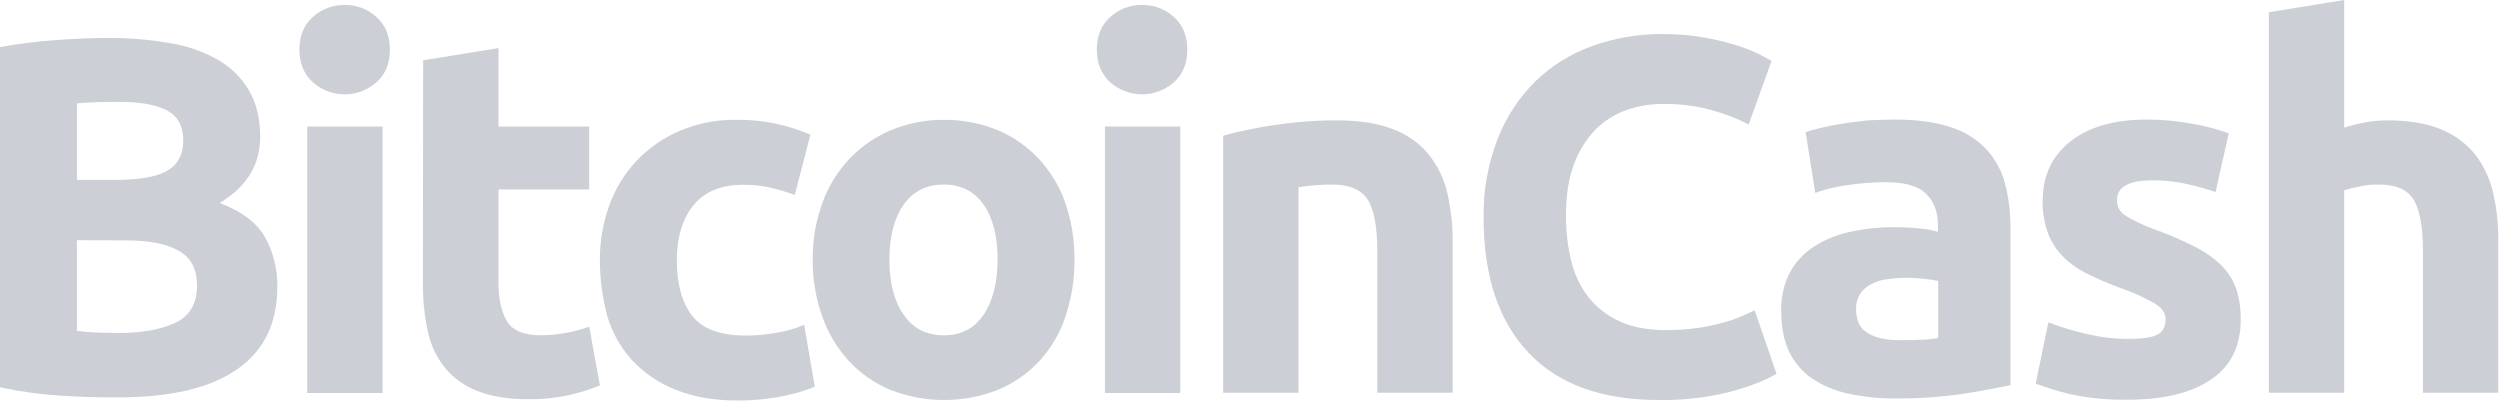 <svg width="110" height="18" viewBox="0 0 110 18" fill="none" xmlns="http://www.w3.org/2000/svg">
<g opacity="0.3">
<path d="M5.146 17.487C4.3 17.487 3.454 17.464 2.619 17.407C1.738 17.348 0.863 17.225 0 17.041V2.071C0.776 1.929 1.558 1.83 2.344 1.773C3.191 1.705 3.98 1.671 4.712 1.671C5.62 1.662 6.527 1.735 7.422 1.888C8.169 1.999 8.889 2.243 9.549 2.608C10.124 2.929 10.605 3.394 10.944 3.958C11.276 4.518 11.448 5.204 11.448 6.016C11.448 7.251 10.853 8.223 9.664 8.933C10.647 9.299 11.31 9.813 11.665 10.442C12.027 11.104 12.212 11.849 12.203 12.604C12.203 14.227 11.608 15.44 10.43 16.252C9.229 17.087 7.479 17.487 5.146 17.487ZM3.385 7.915H5.078C6.153 7.915 6.907 7.777 7.376 7.503C7.834 7.229 8.063 6.783 8.063 6.176C8.063 5.547 7.822 5.113 7.354 4.861C6.873 4.61 6.176 4.484 5.261 4.484C4.963 4.484 4.643 4.484 4.3 4.495C3.957 4.507 3.66 4.518 3.385 4.552V7.915ZM3.385 10.568V14.559C3.637 14.594 3.911 14.616 4.209 14.628C4.506 14.639 4.838 14.651 5.192 14.651C6.233 14.651 7.068 14.502 7.708 14.205C8.348 13.907 8.669 13.358 8.669 12.558C8.669 11.849 8.406 11.334 7.868 11.037C7.331 10.728 6.564 10.579 5.569 10.579L3.385 10.568Z" fill="#565F77"/>
<path d="M17.155 2.184C17.155 2.79 16.96 3.271 16.56 3.625C16.174 3.964 15.678 4.151 15.165 4.151C14.651 4.151 14.155 3.964 13.769 3.625C13.381 3.271 13.175 2.802 13.175 2.184C13.175 1.578 13.369 1.098 13.769 0.743C14.152 0.399 14.65 0.212 15.165 0.217C15.68 0.208 16.179 0.396 16.56 0.743C16.96 1.098 17.155 1.578 17.155 2.184ZM16.834 17.291H13.518V5.569H16.834V17.291Z" fill="#565F77"/>
<path d="M18.618 2.653L21.934 2.115V5.569H25.926V8.337H21.934V12.454C21.934 13.151 22.06 13.712 22.3 14.123C22.541 14.535 23.044 14.752 23.787 14.752C24.155 14.751 24.523 14.717 24.885 14.649C25.239 14.586 25.587 14.495 25.926 14.375L26.395 16.959C25.96 17.134 25.513 17.276 25.057 17.383C24.463 17.512 23.857 17.573 23.25 17.566C22.346 17.566 21.591 17.44 20.997 17.2C20.439 16.987 19.946 16.632 19.567 16.17C19.198 15.706 18.944 15.162 18.824 14.581C18.677 13.901 18.604 13.207 18.607 12.511L18.618 2.653Z" fill="#565F77"/>
<path d="M26.395 11.436C26.389 10.621 26.528 9.812 26.806 9.046C27.065 8.314 27.474 7.645 28.005 7.08C28.537 6.515 29.18 6.067 29.894 5.763C30.696 5.422 31.561 5.254 32.433 5.272C33.009 5.266 33.585 5.324 34.148 5.443C34.665 5.556 35.171 5.717 35.658 5.924L34.972 8.577C34.635 8.454 34.291 8.351 33.943 8.268C33.534 8.172 33.116 8.126 32.696 8.131C31.712 8.131 30.981 8.44 30.5 9.046C30.02 9.652 29.78 10.452 29.78 11.447C29.78 12.499 30.009 13.323 30.455 13.895C30.912 14.478 31.701 14.764 32.822 14.764C33.255 14.763 33.688 14.725 34.114 14.649C34.55 14.583 34.976 14.464 35.384 14.295L35.852 17.017C35.383 17.205 34.897 17.347 34.4 17.44C33.767 17.563 33.124 17.624 32.479 17.623C31.404 17.623 30.489 17.463 29.711 17.142C28.985 16.855 28.333 16.41 27.801 15.839C27.298 15.281 26.927 14.616 26.715 13.895C26.502 13.092 26.394 12.266 26.395 11.436Z" fill="#565F77"/>
<path d="M47.277 11.414C47.286 12.273 47.15 13.127 46.877 13.941C46.636 14.668 46.242 15.335 45.722 15.897C45.212 16.441 44.592 16.87 43.904 17.155C42.385 17.75 40.699 17.75 39.18 17.155C38.492 16.87 37.872 16.441 37.362 15.897C36.841 15.331 36.441 14.666 36.184 13.941C35.893 13.131 35.75 12.275 35.761 11.414C35.751 10.556 35.898 9.703 36.196 8.898C36.458 8.178 36.867 7.52 37.396 6.965C37.913 6.427 38.536 6.003 39.226 5.719C39.958 5.417 40.744 5.265 41.536 5.273C42.336 5.264 43.129 5.415 43.869 5.719C44.557 6 45.177 6.425 45.688 6.965C46.208 7.523 46.609 8.18 46.865 8.898C47.144 9.708 47.283 10.558 47.277 11.414ZM43.892 11.414C43.892 10.385 43.686 9.584 43.275 9.001C42.863 8.418 42.28 8.12 41.525 8.12C40.77 8.12 40.175 8.418 39.764 9.001C39.352 9.584 39.135 10.396 39.135 11.414C39.135 12.443 39.34 13.255 39.764 13.85C40.175 14.456 40.77 14.754 41.525 14.754C42.28 14.754 42.863 14.456 43.275 13.85C43.686 13.244 43.892 12.432 43.892 11.414Z" fill="#565F77"/>
<path d="M52.241 2.184C52.241 2.79 52.047 3.271 51.646 3.625C51.261 3.964 50.765 4.151 50.251 4.151C49.738 4.151 49.242 3.964 48.856 3.625C48.467 3.271 48.261 2.802 48.261 2.184C48.261 1.578 48.456 1.098 48.856 0.743C49.239 0.399 49.736 0.212 50.251 0.217C50.766 0.208 51.265 0.396 51.646 0.743C52.047 1.098 52.241 1.578 52.241 2.184ZM51.932 17.291H48.616V5.569H51.932V17.291Z" fill="#565F77"/>
<path d="M53.819 5.97C54.537 5.773 55.266 5.62 56.003 5.512C56.93 5.369 57.867 5.296 58.805 5.295C59.8 5.295 60.623 5.421 61.287 5.684C61.896 5.907 62.436 6.285 62.853 6.782C63.251 7.277 63.532 7.856 63.677 8.474C63.844 9.19 63.925 9.923 63.917 10.659V17.28H60.6V11.059C60.6 9.984 60.463 9.229 60.177 8.783C59.892 8.337 59.365 8.12 58.599 8.12C58.359 8.12 58.107 8.131 57.844 8.154C57.581 8.177 57.341 8.2 57.135 8.234V17.28H53.819V5.97Z" fill="#565F77"/>
<path d="M72.986 17.601C70.47 17.601 68.557 16.903 67.245 15.508C65.93 14.113 65.275 12.13 65.278 9.561C65.26 8.393 65.466 7.232 65.885 6.142C66.249 5.189 66.811 4.324 67.531 3.603C68.241 2.908 69.091 2.374 70.024 2.036C71.032 1.672 72.097 1.49 73.169 1.499C73.767 1.492 74.365 1.542 74.953 1.647C75.429 1.726 75.899 1.837 76.36 1.979C76.705 2.082 77.042 2.212 77.367 2.368C77.629 2.505 77.824 2.608 77.95 2.677L76.943 5.478C76.415 5.206 75.859 4.991 75.285 4.838C74.584 4.65 73.861 4.561 73.135 4.575C72.602 4.576 72.073 4.665 71.568 4.838C71.057 5.021 70.593 5.314 70.207 5.696C69.789 6.132 69.466 6.65 69.258 7.217C69.018 7.846 68.904 8.601 68.904 9.493C68.901 10.163 68.978 10.831 69.132 11.482C69.273 12.058 69.53 12.599 69.887 13.072C70.253 13.531 70.724 13.896 71.26 14.136C71.82 14.399 72.506 14.524 73.307 14.524C73.762 14.526 74.217 14.495 74.668 14.433C75.03 14.385 75.389 14.312 75.743 14.216C76.023 14.145 76.299 14.053 76.566 13.941C76.806 13.838 77.023 13.735 77.206 13.655L78.167 16.446C77.675 16.743 76.989 17.006 76.097 17.246C75.08 17.498 74.034 17.617 72.986 17.601Z" fill="#565F77"/>
<path d="M83.37 5.26C84.354 5.26 85.166 5.374 85.818 5.591C86.413 5.773 86.953 6.103 87.385 6.552C87.782 6.979 88.069 7.498 88.219 8.062C88.386 8.708 88.466 9.373 88.46 10.04V16.948C87.979 17.05 87.327 17.176 86.481 17.314C85.463 17.467 84.434 17.54 83.405 17.531C82.713 17.537 82.023 17.468 81.346 17.325C80.78 17.209 80.241 16.987 79.757 16.673C79.315 16.374 78.96 15.963 78.727 15.484C78.487 14.992 78.373 14.397 78.373 13.677C78.354 13.071 78.496 12.471 78.784 11.938C79.046 11.472 79.424 11.082 79.882 10.806C80.368 10.509 80.902 10.3 81.46 10.189C82.07 10.059 82.691 9.994 83.313 9.994C83.695 9.994 84.077 10.013 84.457 10.052C84.732 10.073 85.004 10.123 85.269 10.2V9.891C85.269 9.331 85.097 8.874 84.754 8.531C84.411 8.187 83.816 8.016 82.97 8.016C82.411 8.018 81.853 8.06 81.3 8.142C80.813 8.206 80.334 8.321 79.871 8.485L79.448 5.809C79.642 5.752 79.882 5.683 80.168 5.614C80.454 5.546 80.774 5.488 81.117 5.431C81.46 5.374 81.815 5.34 82.192 5.294C82.593 5.283 82.981 5.26 83.37 5.26ZM83.633 14.969C83.965 14.969 84.274 14.958 84.571 14.946C84.809 14.941 85.046 14.918 85.28 14.878V12.362C85.08 12.321 84.878 12.29 84.674 12.27C84.431 12.239 84.187 12.224 83.942 12.224C83.648 12.225 83.354 12.244 83.062 12.282C82.81 12.307 82.565 12.381 82.341 12.499C82.143 12.595 81.974 12.741 81.849 12.922C81.726 13.121 81.662 13.351 81.666 13.585C81.666 14.1 81.838 14.466 82.192 14.66C82.547 14.878 83.027 14.969 83.633 14.969Z" fill="#565F77"/>
<path d="M93.617 14.912C94.223 14.912 94.658 14.855 94.91 14.729C95.161 14.615 95.287 14.374 95.287 14.043C95.287 13.78 95.127 13.54 94.795 13.345C94.318 13.075 93.816 12.849 93.297 12.671C92.814 12.495 92.34 12.293 91.879 12.064C91.482 11.877 91.119 11.626 90.804 11.321C90.504 11.027 90.27 10.672 90.118 10.28C89.946 9.816 89.865 9.323 89.878 8.828C89.878 7.73 90.289 6.861 91.101 6.22C91.913 5.58 93.034 5.26 94.463 5.26C95.15 5.259 95.836 5.325 96.511 5.454C97.04 5.546 97.561 5.684 98.066 5.866L97.483 8.45C97.071 8.308 96.651 8.189 96.225 8.096C95.725 7.986 95.215 7.933 94.704 7.936C93.663 7.936 93.148 8.222 93.148 8.805C93.146 8.927 93.169 9.048 93.217 9.16C93.278 9.28 93.368 9.382 93.48 9.457C93.654 9.575 93.838 9.678 94.029 9.766C94.315 9.905 94.609 10.027 94.91 10.132C95.53 10.356 96.134 10.623 96.716 10.932C97.133 11.152 97.512 11.437 97.837 11.778C98.102 12.068 98.301 12.411 98.421 12.785C98.542 13.205 98.6 13.64 98.592 14.077C98.592 15.232 98.157 16.113 97.288 16.696C96.419 17.291 95.195 17.588 93.606 17.588C92.733 17.604 91.862 17.516 91.01 17.325C90.521 17.204 90.04 17.055 89.569 16.879L90.129 14.18C90.694 14.402 91.275 14.578 91.868 14.706C92.441 14.842 93.028 14.911 93.617 14.912Z" fill="#565F77"/>
<path d="M99.827 17.292V0.538L103.144 0V5.615C103.425 5.526 103.711 5.454 104.001 5.398C104.336 5.331 104.677 5.296 105.019 5.295C105.968 5.295 106.757 5.421 107.386 5.684C107.974 5.917 108.493 6.294 108.896 6.782C109.282 7.282 109.555 7.859 109.697 8.474C109.86 9.191 109.936 9.924 109.925 10.659V17.28H106.609V11.059C106.609 9.984 106.471 9.229 106.197 8.783C105.923 8.337 105.408 8.12 104.676 8.12C104.396 8.116 104.116 8.143 103.841 8.2C103.606 8.245 103.373 8.302 103.144 8.371V17.28H99.827V17.292Z" fill="#565F77"/>
</g>
</svg>
